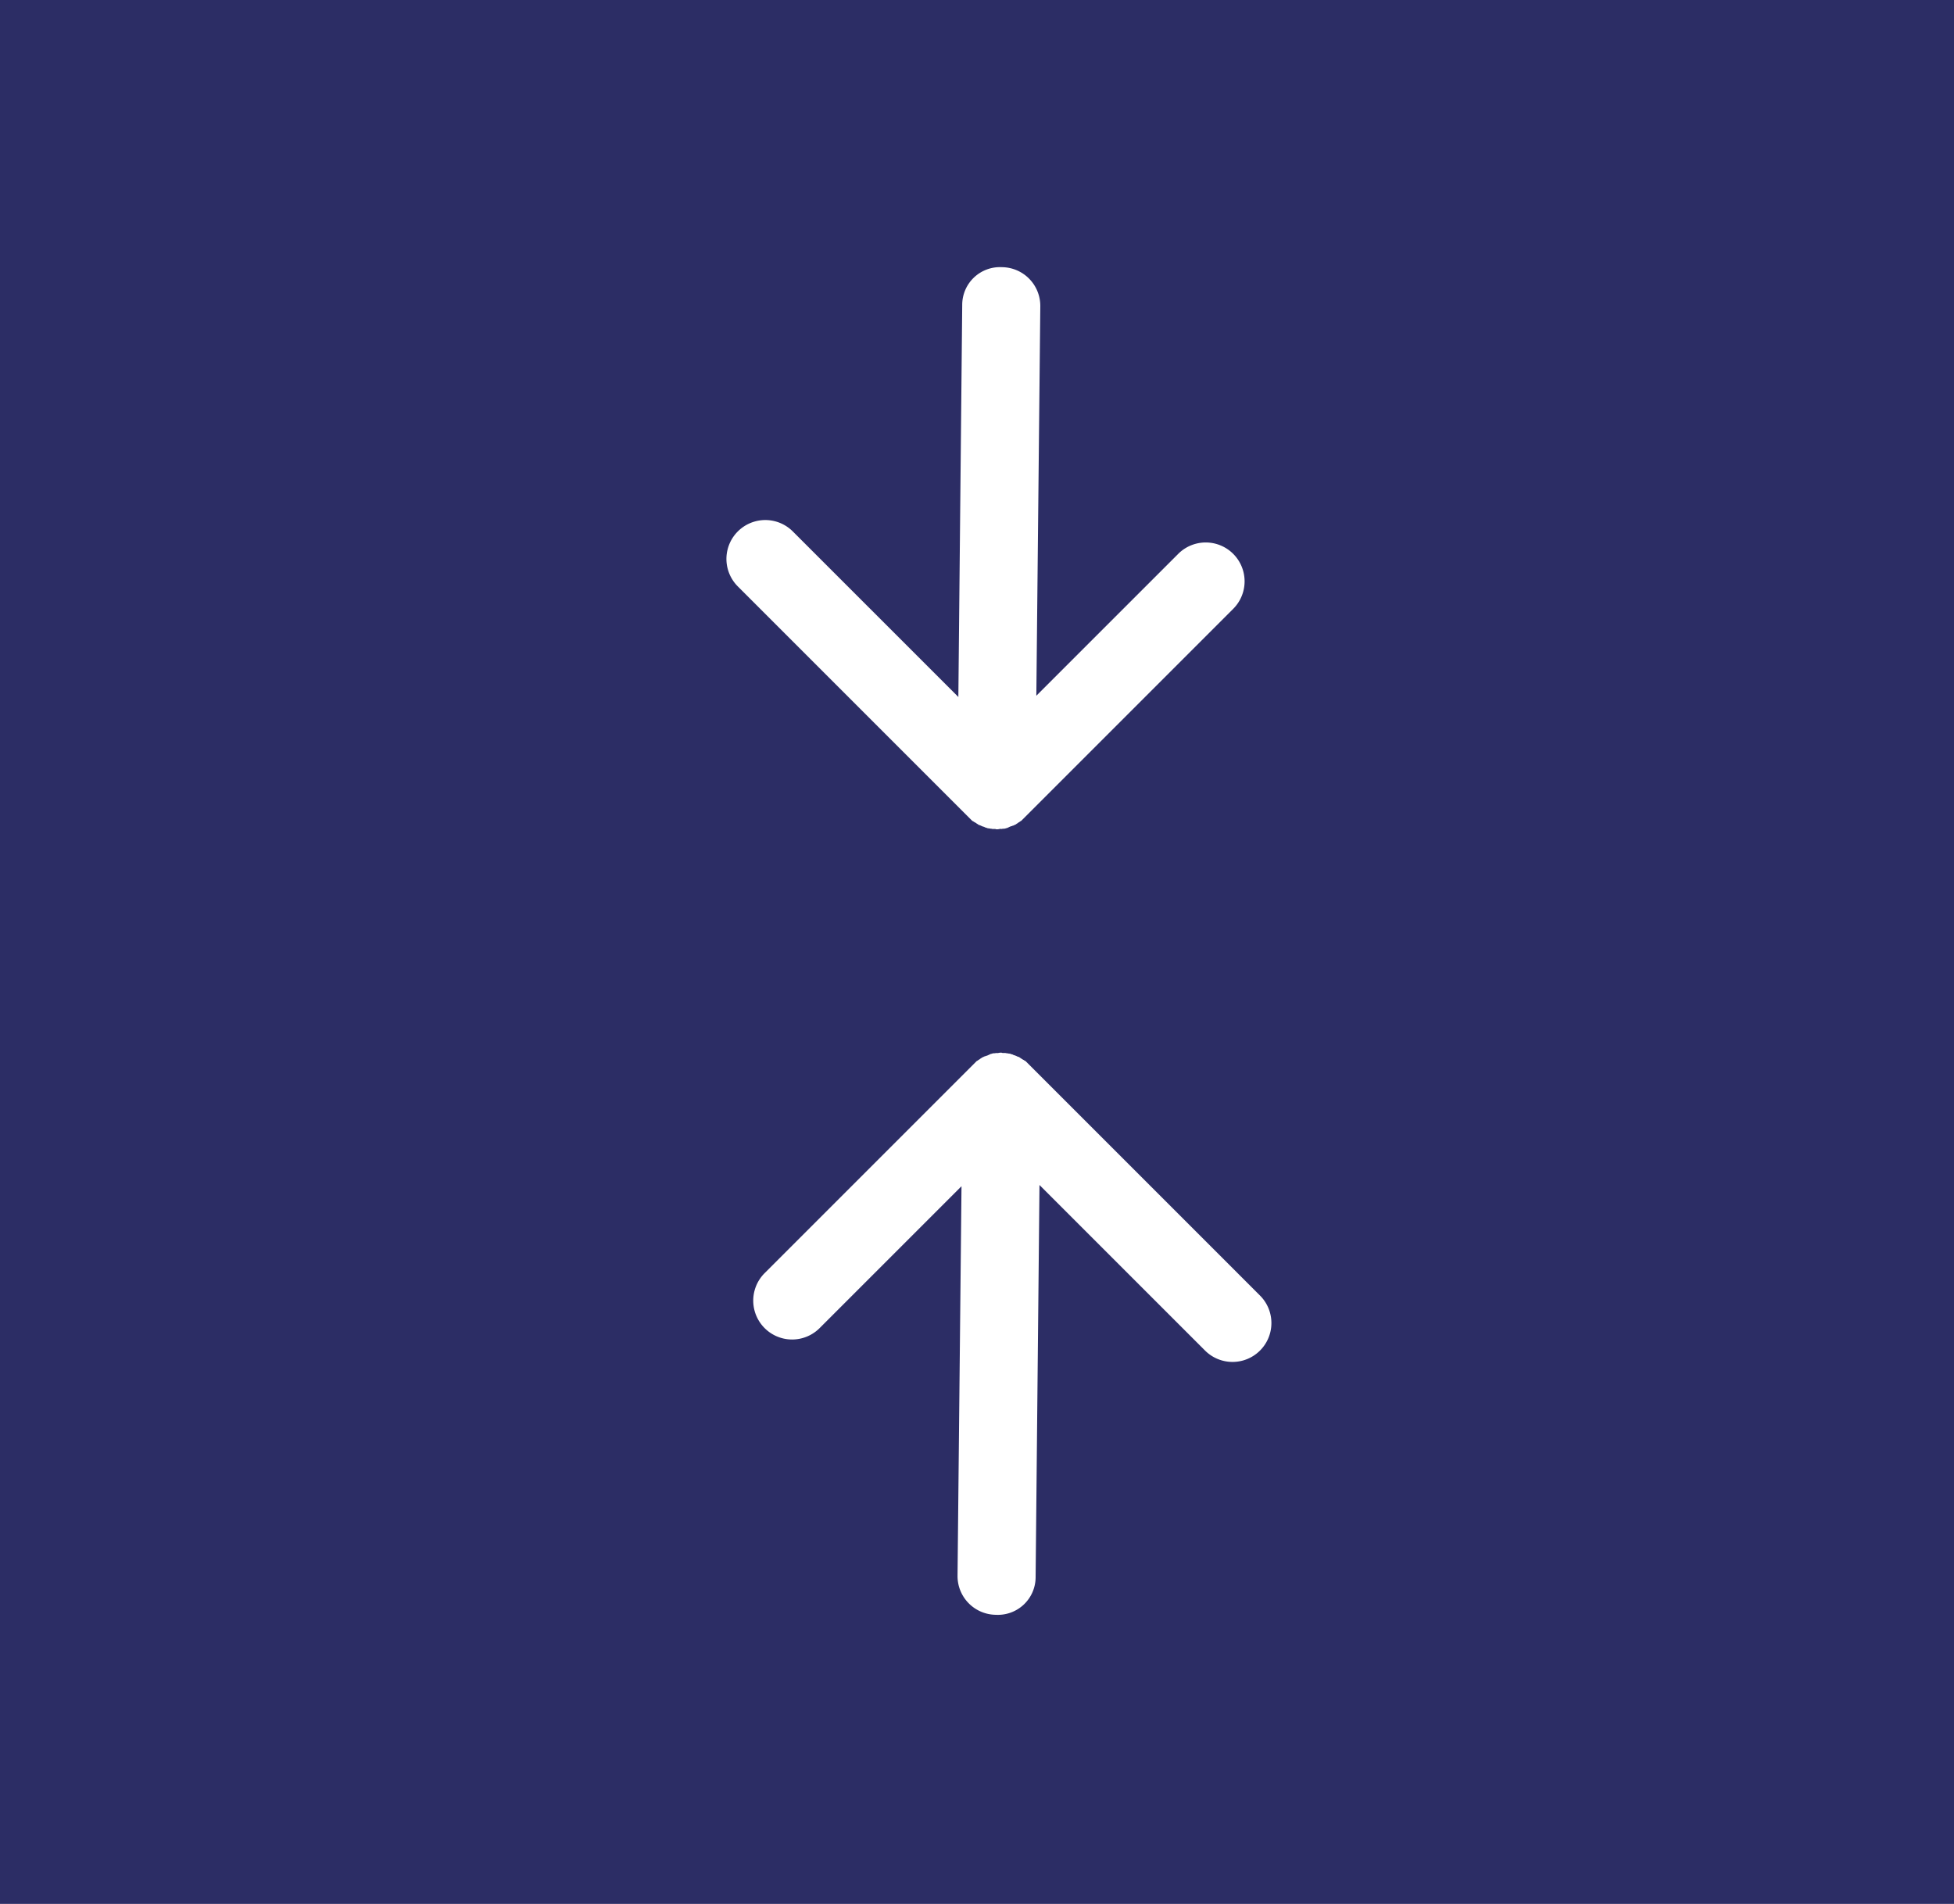 <svg xmlns="http://www.w3.org/2000/svg" width="39" height="38" viewBox="0 0 39 38">
  <g id="steps-collapse" transform="translate(-336 -573)">
    <rect id="Rectangle_2946" data-name="Rectangle 2946" width="39" height="38" transform="translate(336 573)" fill="#2c2d65"/>
    <g id="Group_10209" data-name="Group 10209" transform="translate(19700.219 12511.688)">
      <path id="Path_25072" data-name="Path 25072" d="M7.137.224,1.552,5.7V1.027A.776.776,0,0,0,0,1.027v6.6a.069.069,0,0,0,.008.039A.069.069,0,0,0,.016,7.7c0,.015.008.023.008.039s.008.023.008.039.008.023.015.039.008.023.015.039.008.023.015.031.008.023.015.039a.058.058,0,0,1,.015.031c.008.008.015.023.023.031s.015.023.023.031.015.023.023.031.023.023.031.031.008.015.015.023a.2.2,0,0,0,.047.039c.008.008.023.015.031.031a.135.135,0,0,1,.039.031.173.173,0,0,0,.039.023.058.058,0,0,0,.031.015c.015.008.023.008.039.015s.023.008.031.015.023.008.031.015.023.008.039.015.023.008.031.008.023.008.039.008.023.008.039.008.023.008.039.008H6.675a.776.776,0,0,0,0-1.552H2.67L8.223,1.342A.773.773,0,0,0,8.231.247.753.753,0,0,0,7.137.224Z" transform="translate(-19338.344 -11912.104) rotate(135)" fill="#fff"/>
      <path id="Path_25074" data-name="Path 25074" d="M7.137.224,1.552,5.7V1.027A.776.776,0,0,0,0,1.027v6.6a.069.069,0,0,0,.008.039A.069.069,0,0,0,.016,7.7c0,.015.008.023.008.039s.008.023.008.039.008.023.015.039.008.023.015.039.008.023.015.031.008.023.015.039a.058.058,0,0,1,.015.031c.008.008.015.023.023.031s.015.023.023.031.015.023.023.031.023.023.031.031.008.015.015.023a.2.2,0,0,0,.047.039c.008.008.023.015.031.031a.135.135,0,0,1,.039.031.173.173,0,0,0,.039.023.058.058,0,0,0,.031.015c.015.008.023.008.039.015s.023.008.031.015.023.008.031.015.023.008.039.015.023.008.031.008.023.008.039.008.023.008.039.008.023.008.039.008H6.675a.776.776,0,0,0,0-1.552H2.67L8.223,1.342A.773.773,0,0,0,8.231.247.753.753,0,0,0,7.137.224Z" transform="translate(-19350.219 -11927.71) rotate(-45)" fill="#fff"/>
    </g>
  </g>
</svg>
